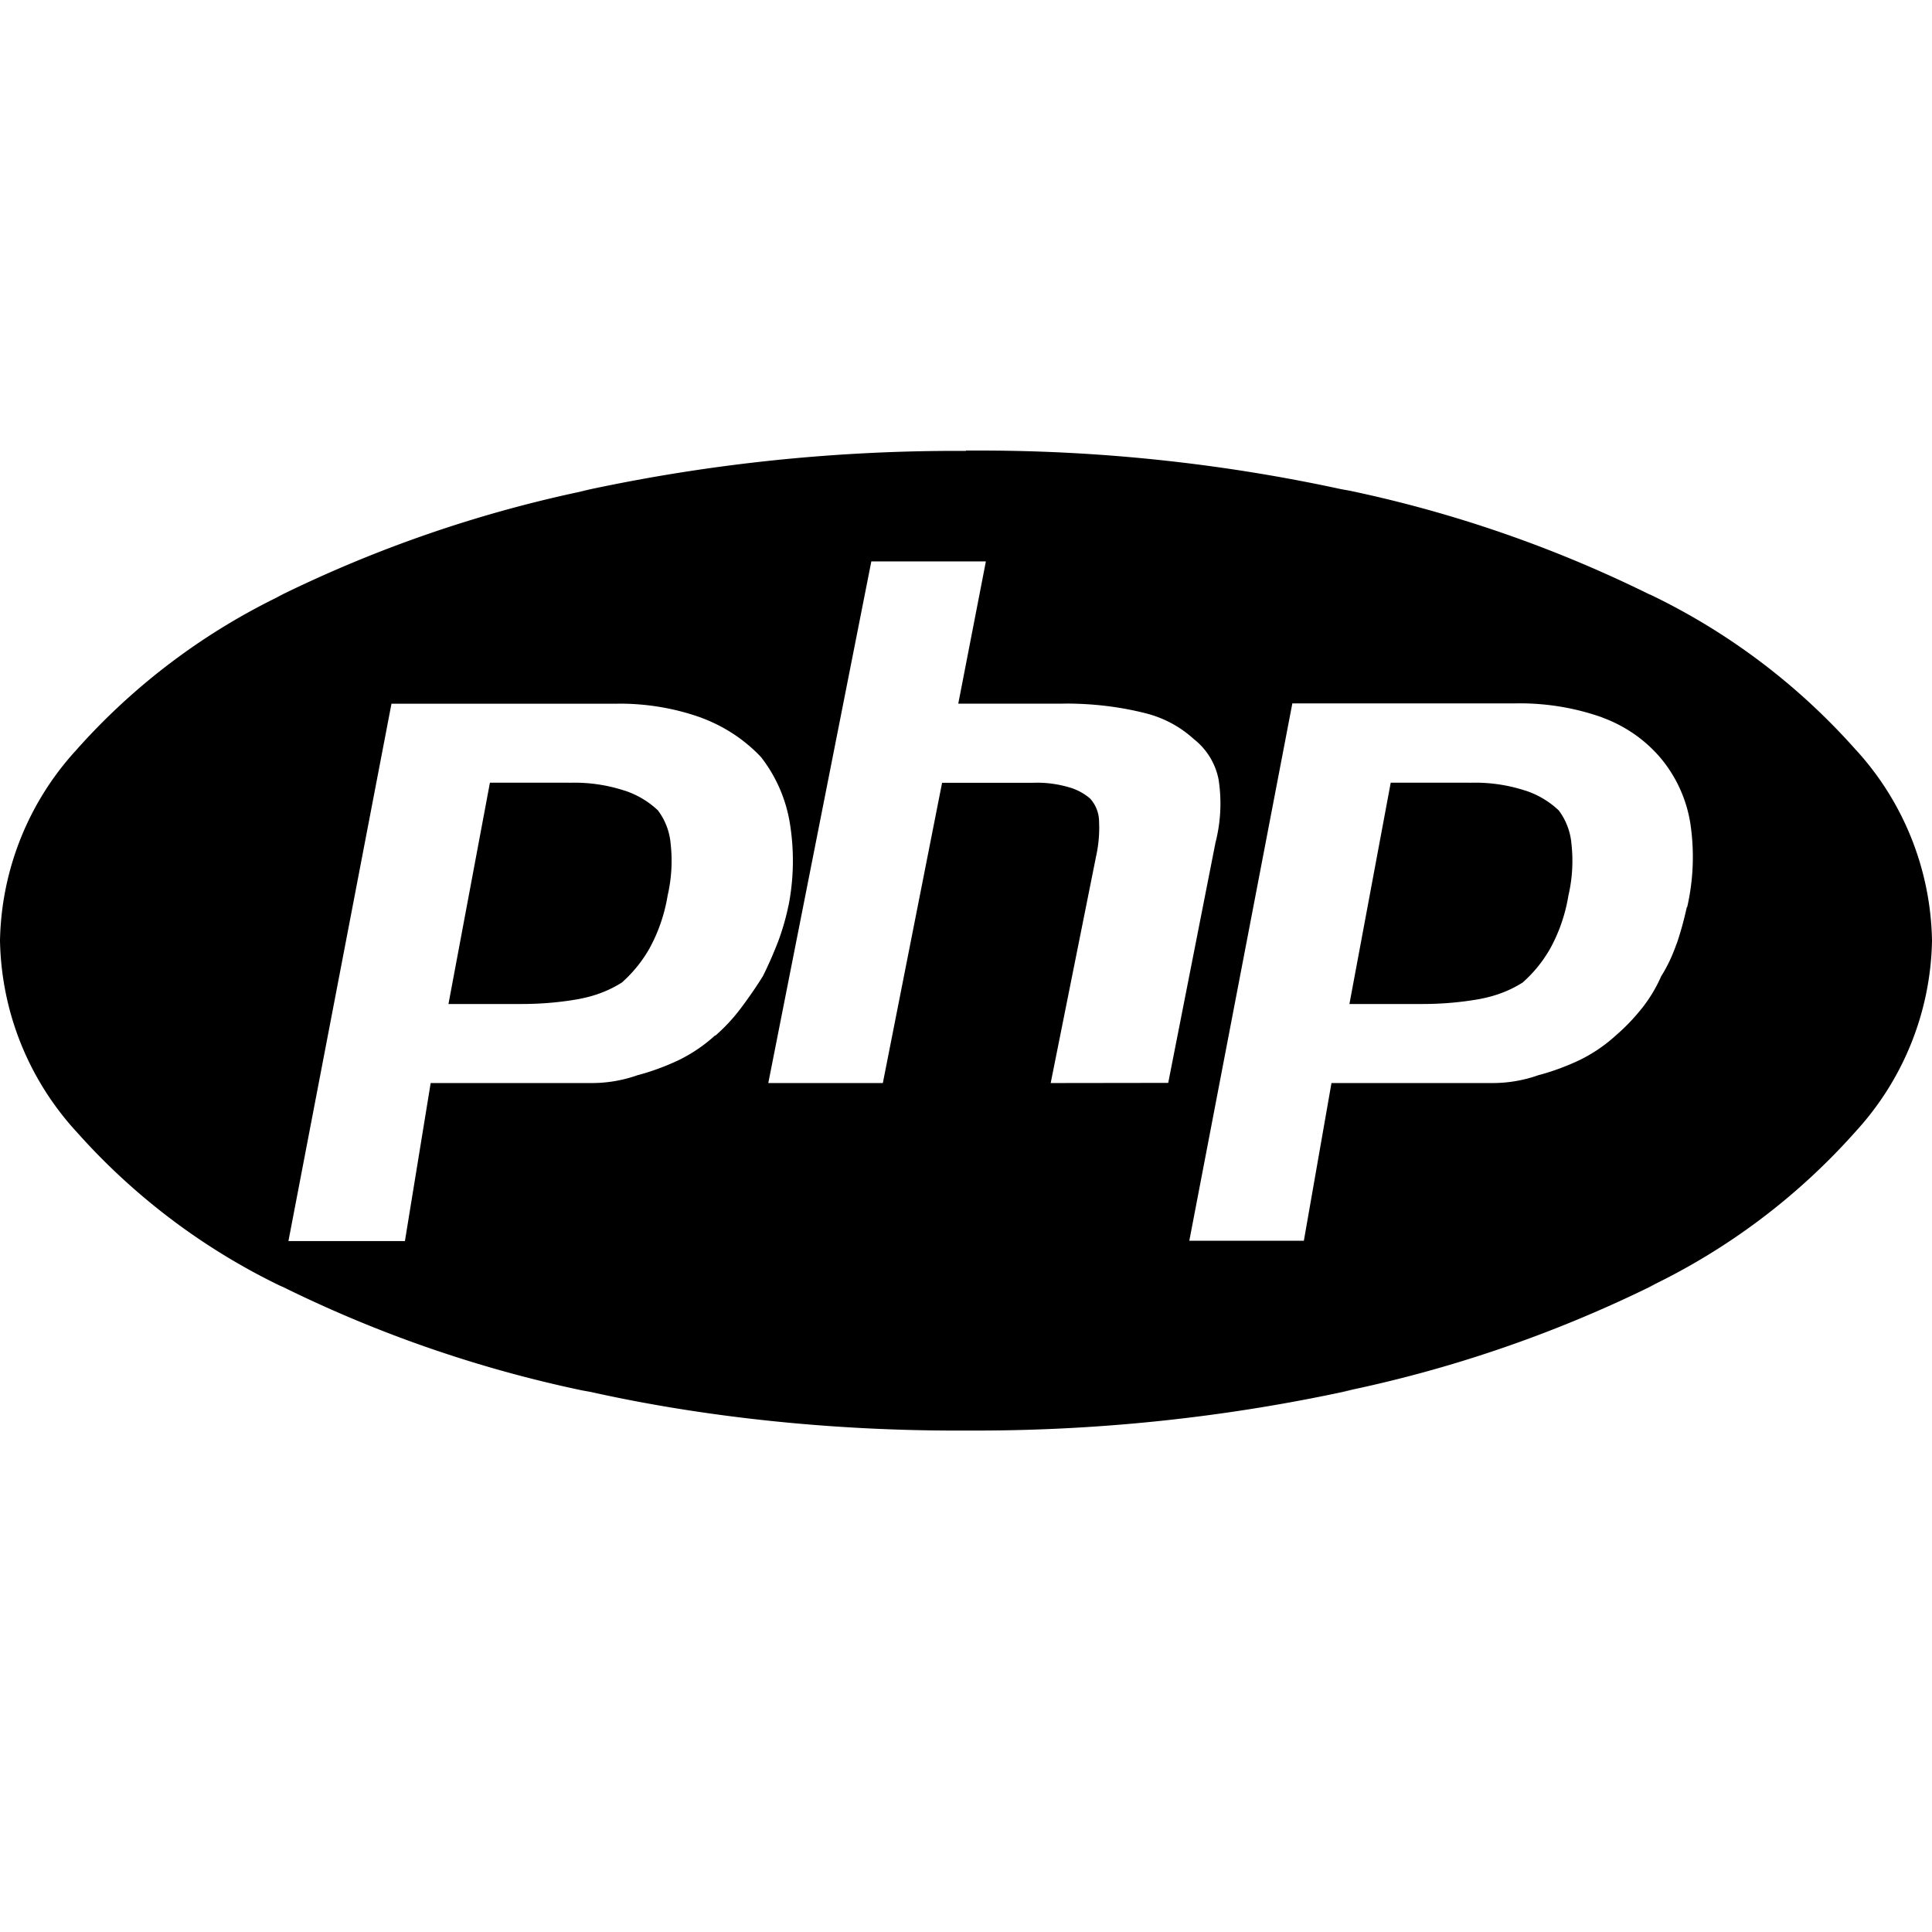<svg xmlns="http://www.w3.org/2000/svg" viewBox="0 0 24 24" width='1em' height='1em'><path fill="currentColor" d="M12 5.601h-.116c-1.61 0-3.18.175-4.69.507l.144-.027a16 16 0 0 0-3.91 1.343l.094-.042a8.1 8.1 0 0 0-2.57 1.93l-.007.008A3.6 3.6 0 0 0 0 11.684v.004c.019.914.374 1.741.946 2.367l-.002-.003a8.1 8.1 0 0 0 2.529 1.917l.048.021a15.7 15.7 0 0 0 3.71 1.282l.106.019c1.366.305 2.936.48 4.546.48h.123H12h.116c1.61 0 3.18-.175 4.69-.507l-.144.027a16 16 0 0 0 3.91-1.343l-.094.042a8.1 8.1 0 0 0 2.57-1.93l.007-.008A3.6 3.6 0 0 0 24 11.688v-.004a3.6 3.6 0 0 0-.947-2.371l.002.003a8.1 8.1 0 0 0-2.529-1.917l-.048-.021a15.7 15.7 0 0 0-3.71-1.282l-.106-.019a21.2 21.2 0 0 0-4.546-.48h-.123h.006zm-3.12 7.264q-.198.18-.442.301l-.011.005a3 3 0 0 1-.482.179l-.021.005a1.7 1.7 0 0 1-.579.099h-.024h.001H5.35l-.32 1.963H3.583l1.28-6.675h2.773l.062-.001c.36 0 .706.063 1.026.179l-.021-.007c.295.108.546.276.748.489l.001.001c.175.223.3.493.354.789l.002.011a2.9 2.9 0 0 1-.015 1.059l.003-.019a3 3 0 0 1-.142.485l.007-.019q-.086.221-.184.417q-.122.196-.27.393a2.2 2.2 0 0 1-.317.343l-.003.002zm4.172.589l.565-2.822c.024-.107.038-.229.038-.355l-.002-.078v.004a.43.43 0 0 0-.111-.283a.7.7 0 0 0-.241-.134l-.005-.001a1.4 1.4 0 0 0-.418-.062l-.051.001h.002h-1.126l-.736 3.73H9.544l1.28-6.48h1.423l-.343 1.767h1.28l.073-.001q.498.002.961.117l-.027-.006c.249.055.466.172.641.332l-.001-.001a.84.84 0 0 1 .306.498l.001.005a1.95 1.95 0 0 1-.04.787l.003-.014l-.589 2.994zm7.902-2.184c-.04.181-.082.328-.132.473l.009-.031c-.054.159-.12.297-.201.425l.005-.008a1.8 1.8 0 0 1-.248.408l.003-.004q-.146.182-.317.329l-.003.003q-.198.18-.442.301l-.011.005a3 3 0 0 1-.482.179l-.021.005a1.7 1.7 0 0 1-.579.099h-.024h.001h-1.972l-.343 1.959h-1.423l1.28-6.675h2.749l.073-.001c.365 0 .716.063 1.041.18l-.022-.007c.287.104.529.272.718.488l.002.002c.19.222.325.497.378.799l.002.01a2.8 2.8 0 0 1-.04 1.076l.004-.019zm-2.7-1.547h-.978l-.513 2.749h.908q.376 0 .734-.066l-.025.004q.306-.056.546-.212l-.006.003q.205-.184.339-.421l.004-.008c.103-.188.18-.407.219-.638l.002-.012a1.9 1.9 0 0 0 .036-.649l.001.009a.8.8 0 0 0-.161-.419l.001.002a1.1 1.1 0 0 0-.409-.243l-.008-.002a2 2 0 0 0-.689-.096h.003zm-11.19 0h-.978l-.515 2.749h.91q.376 0 .734-.066l-.025.004q.306-.056.546-.212l-.006.003q.205-.184.339-.421l.004-.008c.103-.188.18-.407.219-.638l.002-.012a1.9 1.9 0 0 0 .036-.649l.001.009a.8.8 0 0 0-.161-.419l.001.002a1.1 1.1 0 0 0-.409-.243l-.008-.002a2 2 0 0 0-.689-.096h.003z"/></svg>